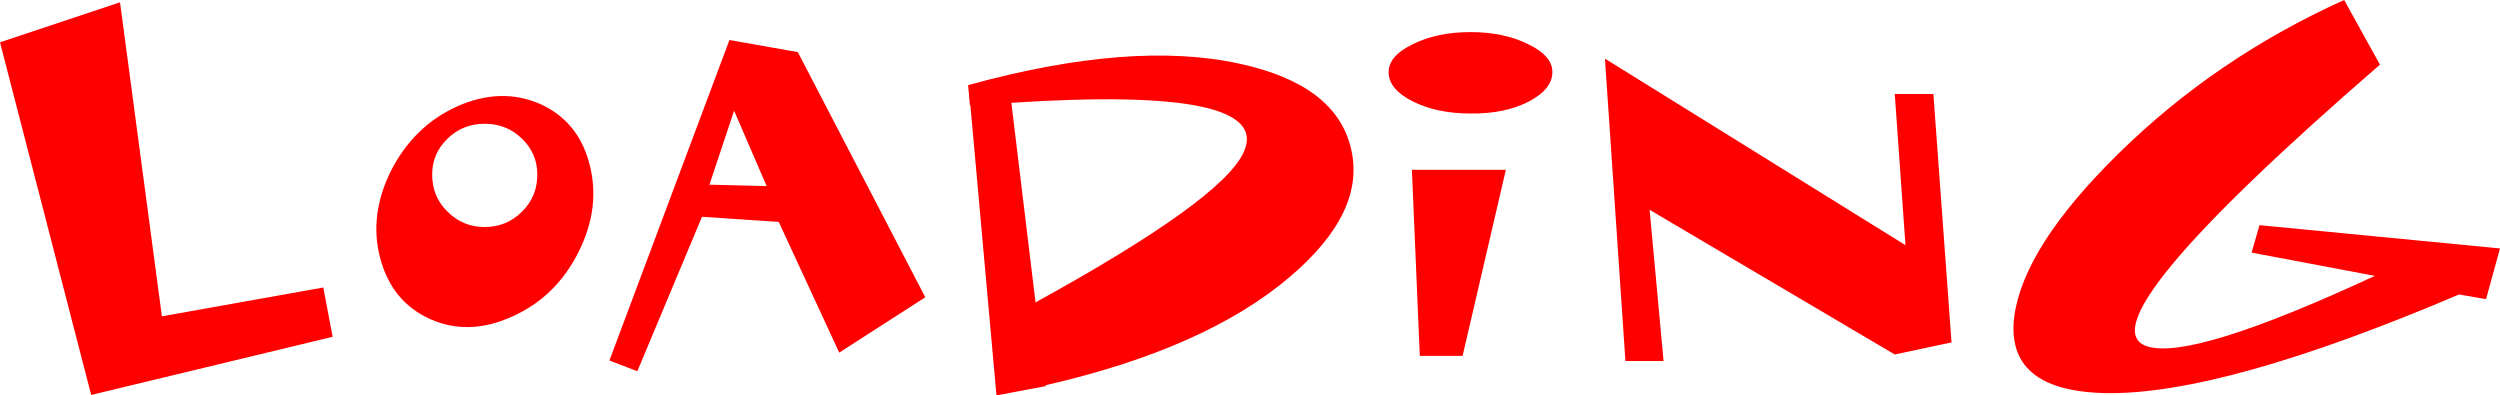 <?xml version="1.0" encoding="UTF-8" standalone="no"?>
<svg xmlns:xlink="http://www.w3.org/1999/xlink" height="42.5px" width="268.7px" xmlns="http://www.w3.org/2000/svg">
  <g transform="matrix(1.0, 0.0, 0.0, 1.0, 134.35, 21.25)">
    <path d="M23.7 -17.8 Q27.3 -17.8 29.9 -16.5 32.5 -15.25 32.5 -13.5 32.5 -11.65 29.9 -10.3 27.3 -9.0 23.7 -9.05 20.1 -9.05 17.5 -10.35 14.9 -11.65 14.9 -13.5 14.9 -15.25 17.5 -16.5 20.1 -17.8 23.7 -17.8 M17.4 -3.0 L27.5 -3.0 22.85 17.0 18.25 17.0 17.4 -3.0 M-25.65 -10.2 L-23.05 11.25 Q-3.05 0.25 -0.7 -4.85 2.7 -12.05 -25.65 -10.2 M-51.95 -1.25 L-55.45 -9.35 -58.1 -1.4 -51.95 -1.25 M-50.65 2.6 L-58.9 2.05 -65.85 18.65 -68.85 17.5 -55.95 -16.95 -48.6 -15.65 -34.9 10.7 -44.15 16.65 -50.65 2.6 M-30.05 -9.9 L-30.1 -9.9 -30.3 -12.1 Q-12.7 -16.95 -1.1 -14.4 9.25 -12.15 10.85 -5.3 12.5 1.5 4.35 8.45 -4.7 16.2 -21.95 20.15 L-21.95 20.25 -27.25 21.25 -30.05 -9.9 M-99.6 9.65 L-98.6 14.95 -124.55 21.2 -134.35 -16.7 -121.45 -21.0 -116.95 12.75 -99.6 9.65 M-76.35 -10.1 Q-72.2 -8.25 -71.0 -3.65 -69.75 1.05 -72.2 5.9 -74.6 10.65 -79.25 12.75 -83.95 14.9 -88.1 13.05 -92.25 11.2 -93.5 6.45 -94.7 1.85 -92.3 -2.95 -89.85 -7.7 -85.25 -9.8 -80.55 -11.9 -76.35 -10.1 M-86.25 -6.35 Q-87.9 -4.75 -87.9 -2.5 -87.9 -0.1 -86.25 1.5 -84.6 3.15 -82.25 3.15 -79.9 3.15 -78.25 1.5 -76.6 -0.1 -76.6 -2.5 -76.6 -4.75 -78.25 -6.35 -79.9 -7.95 -82.25 -7.95 -84.6 -7.95 -86.25 -6.35 M107.65 5.9 L108.5 2.95 134.35 5.45 132.85 10.9 129.95 10.4 Q104.45 21.25 91.9 21.0 81.1 20.75 82.15 12.7 83.2 5.25 93.25 -4.65 103.75 -15.0 117.6 -21.25 L121.45 -14.3 Q89.05 13.75 96.5 16.0 101.4 17.45 120.9 8.4 L107.65 5.9 M73.45 -11.15 L75.4 15.55 69.3 16.85 42.95 1.3 44.45 17.55 40.35 17.55 38.15 -14.95 70.45 5.1 69.3 -11.15 73.45 -11.15" fill="#ff0000" fill-rule="evenodd" stroke="none"/>
  </g>
</svg>
